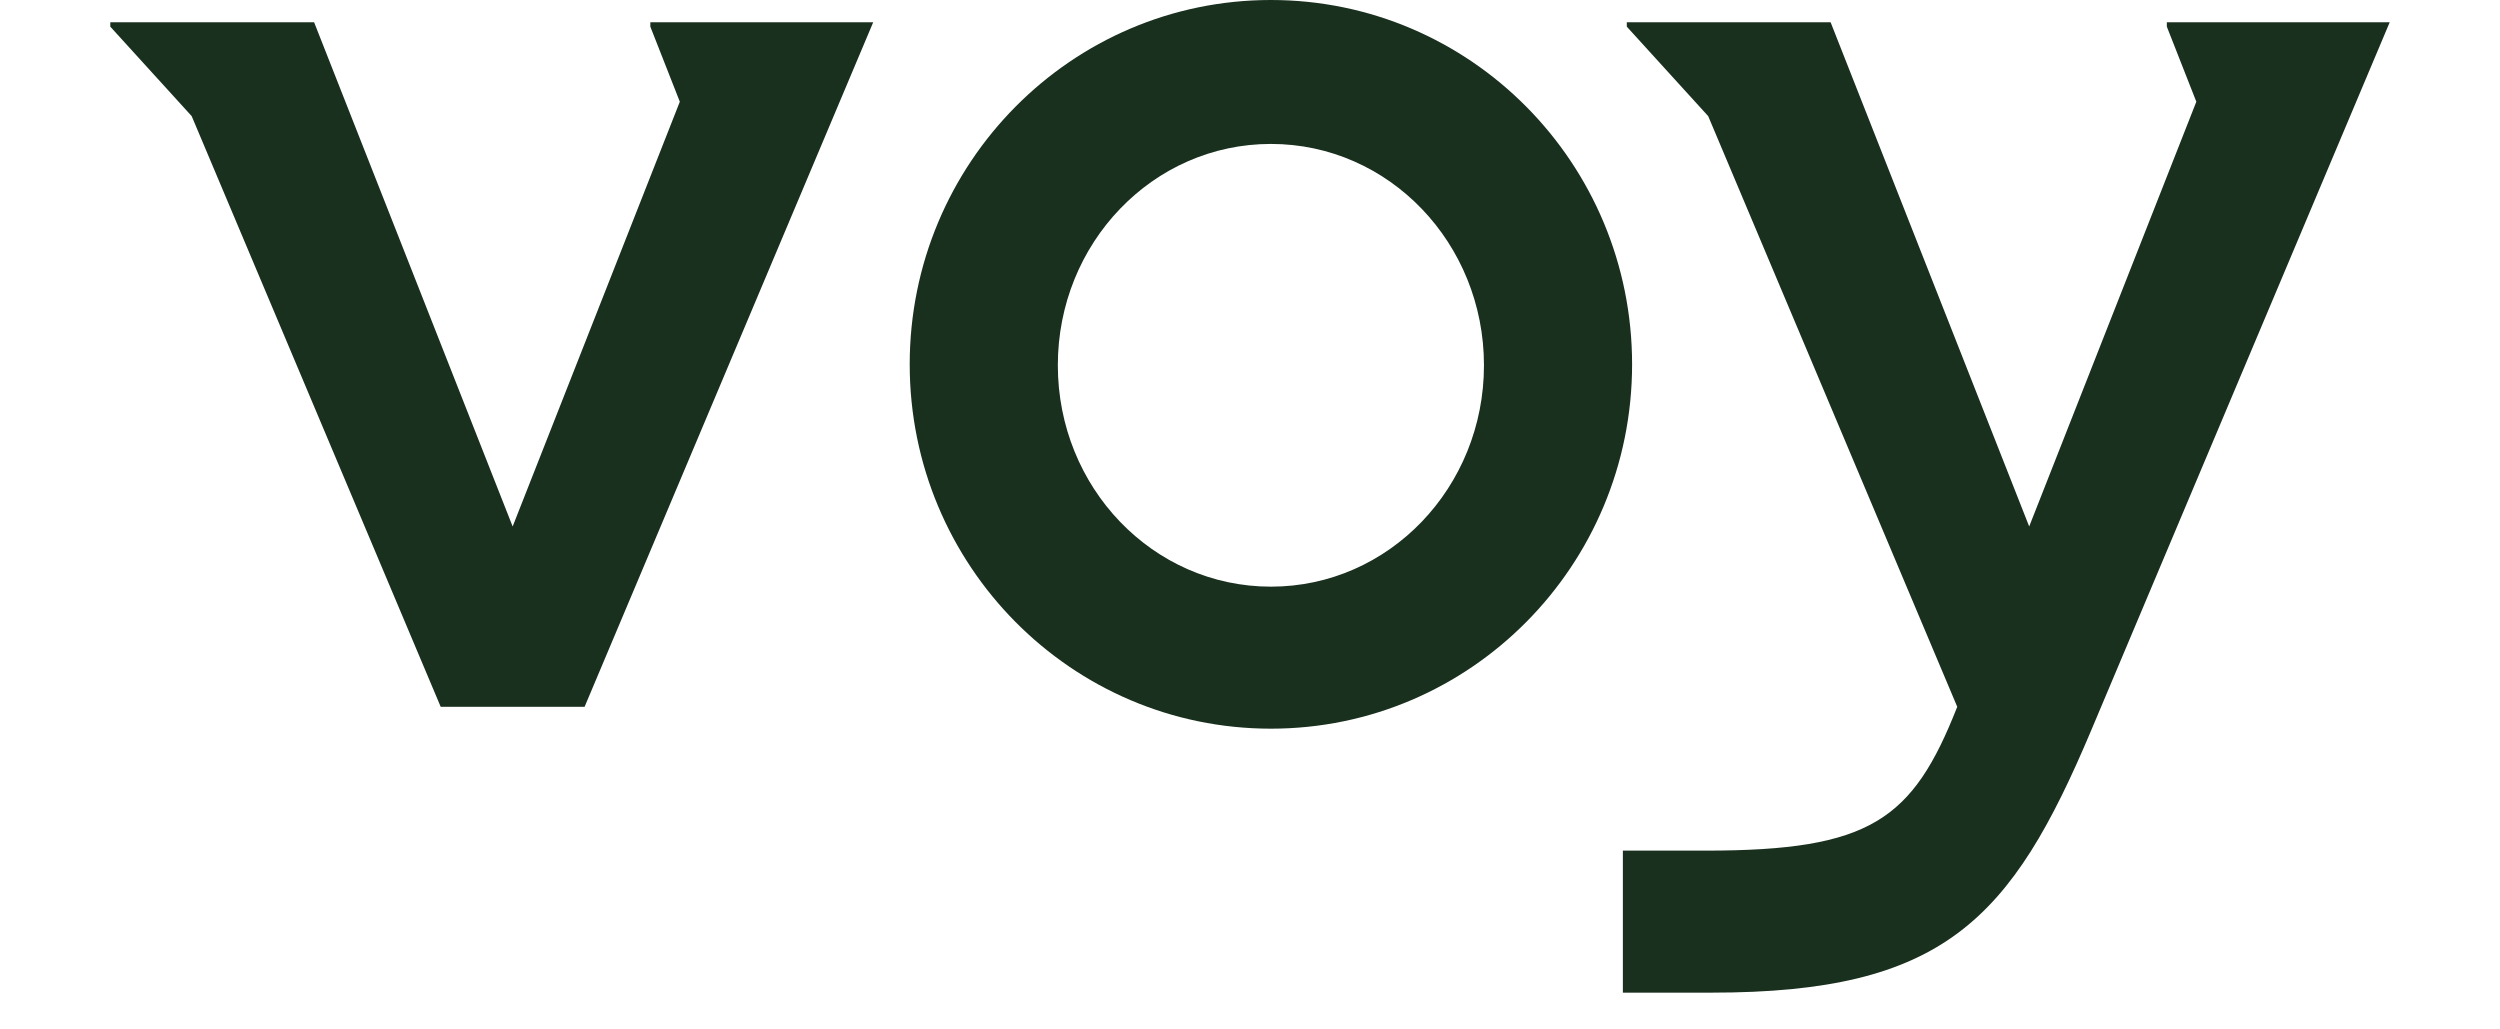 <svg width="68" height="28" viewBox="0 0 68 28" fill="none" xmlns="http://www.w3.org/2000/svg">
<path d="M34.568 0C29.142 0 24.744 4.437 24.744 9.91C24.744 15.383 29.142 19.82 34.568 19.82C39.995 19.82 44.393 15.383 44.393 9.91C44.393 4.437 39.995 0 34.568 0ZM34.569 15.957C31.353 15.957 28.773 13.256 28.773 9.936C28.773 6.615 31.353 3.915 34.569 3.915C37.784 3.915 40.364 6.616 40.364 9.936C40.364 13.255 37.784 15.957 34.569 15.957Z" fill="#19301E"/>
<path d="M17.689 0.725L18.491 2.767L13.944 14.32L8.544 0.606H3V0.725L5.214 3.159L11.987 19.225H15.901L23.751 0.606H17.689V0.725Z" fill="#19301E"/>
<path d="M58.938 0.606V0.725L59.74 2.767L55.194 14.32L49.793 0.606H44.249V0.725L46.463 3.159L53.237 19.225C52.024 22.306 50.877 23.137 46.396 23.137H44.142V27H46.552C52.869 27 54.704 25.025 56.878 19.872L65 0.606H58.938Z" fill="#19301E"/>
</svg>
